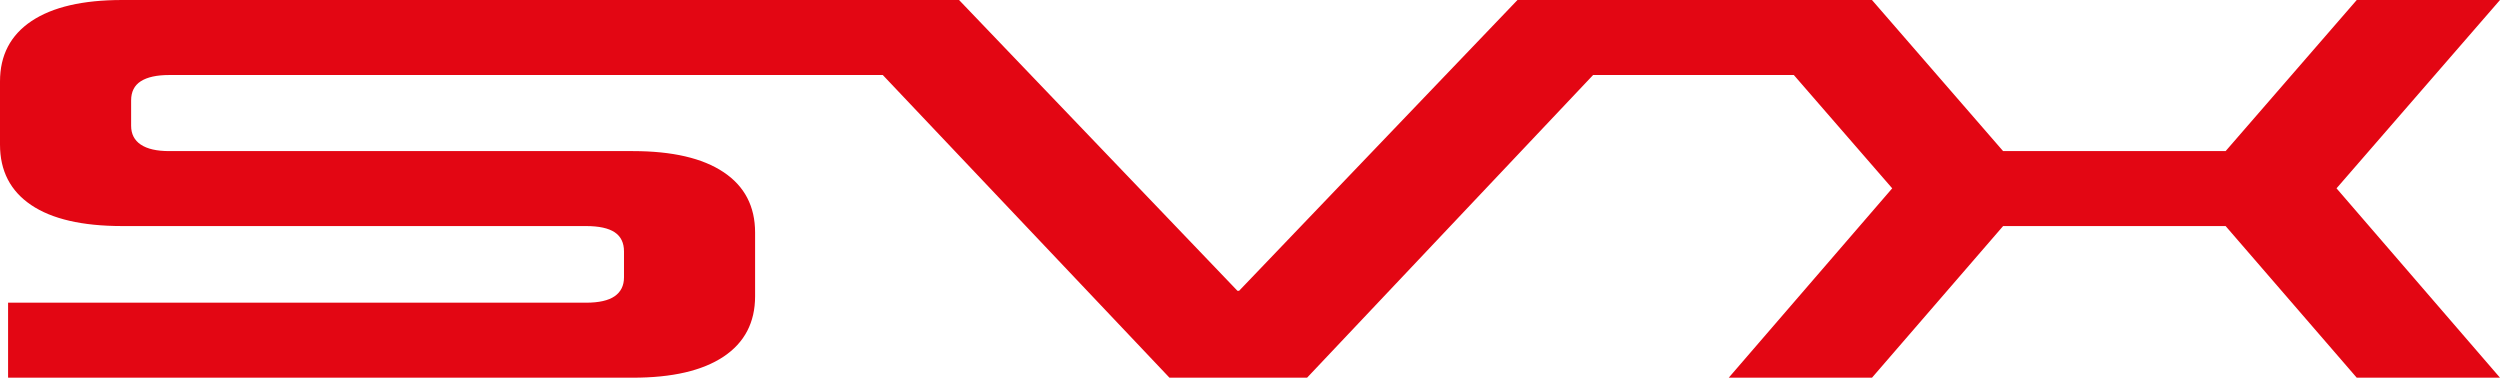 <?xml version="1.0" encoding="UTF-8"?>
<svg id="Camada_2" data-name="Camada 2" xmlns="http://www.w3.org/2000/svg" viewBox="0 0 2102.11 317.57">
  <defs>
    <style>
      .cls-1 {
        fill: #e30613;
        stroke-width: 0px;
      }
    </style>
  </defs>
  <g id="Camada_1-2" data-name="Camada 1">
    <path class="cls-1" d="M2102.11,0h-120.45l-110.24,127.03h-187.14L1574.03,0h-298.06l-234.1,244.53h-1.36L806.41,0H102.76C69.63,0,44.23,5.9,26.54,17.69,8.85,29.49,0,46.43,0,68.5v53.08c0,22.08,8.73,39.02,26.2,50.81,17.46,11.8,42.98,17.69,76.56,17.69h389.93c10.89,0,18.94,1.74,24.16,5.22,5.21,3.48,7.83,8.85,7.83,16.11v21.78c0,6.96-2.62,12.25-7.83,15.88-5.22,3.63-13.27,5.45-24.16,5.45H6.8v63.06h525.36c33.11,0,58.52-5.9,76.22-17.69,17.69-11.79,26.54-28.73,26.54-50.81v-53.53c0-22.07-8.85-39.02-26.54-50.81-17.69-11.8-43.11-17.69-76.22-17.69H142.23c-10.44,0-18.37-1.81-23.82-5.44-5.44-3.63-8.16-8.92-8.16-15.88v-21.32c0-7.26,2.72-12.63,8.16-16.11,5.45-3.47,13.38-5.22,23.82-5.22h600.06l241.06,254.51h115.69l240.51-254.51h168.78l82.72,95.27-137.46,159.24h120.45l110.24-127.48h187.14l110.24,127.48h120.45l-137.46-159.24L2102.11,0Z"/>
  </g>
</svg>